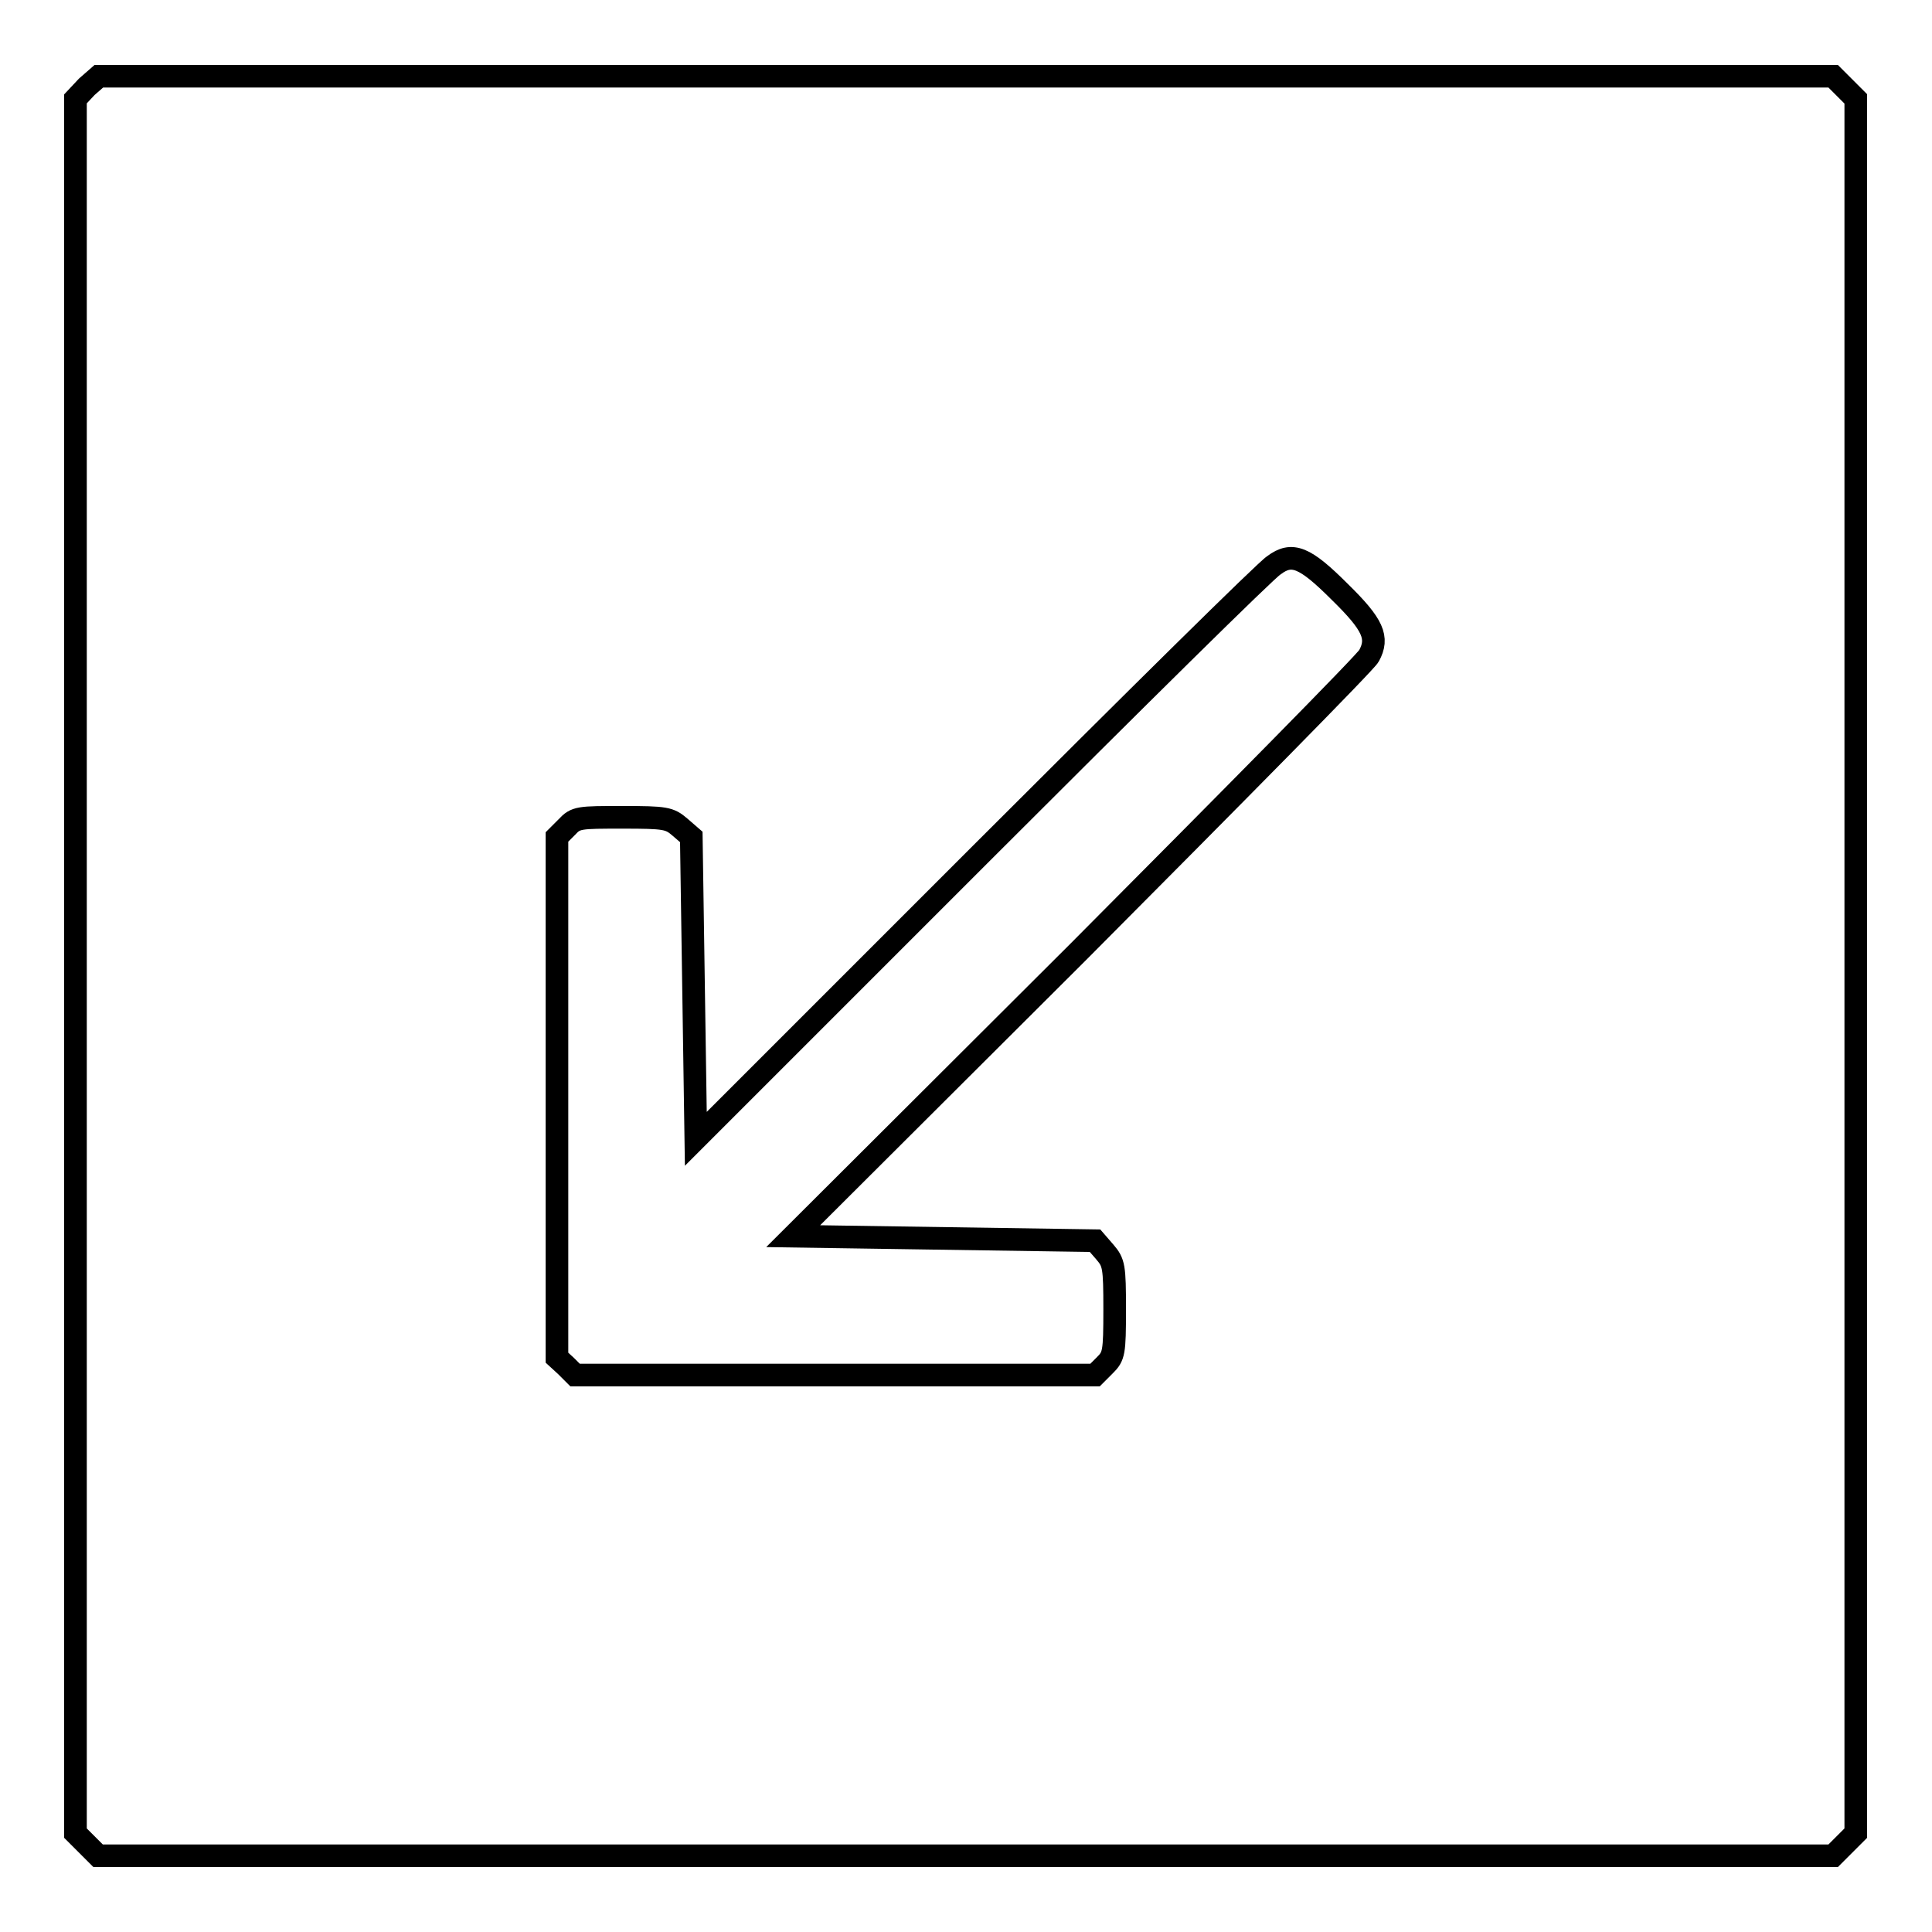 <?xml version="1.0" encoding="utf-8"?>
<!-- Svg Vector Icons : http://www.onlinewebfonts.com/icon -->
<!DOCTYPE svg PUBLIC "-//W3C//DTD SVG 1.1//EN" "http://www.w3.org/Graphics/SVG/1.1/DTD/svg11.dtd">
<svg version="1.1" xmlns="http://www.w3.org/2000/svg" xmlns:xlink="http://www.w3.org/1999/xlink" x="0px" y="0px" viewBox="0 0 256 256" enable-background="new 0 0 256 256" xml:space="preserve">
<g><g><g><path stroke-width="3" fill-opacity="0" stroke="#000000"  d="M11.5,11.5L10,13.1V128v114.9l1.5,1.5l1.5,1.5H128h114.9l1.5-1.5l1.5-1.5V128V13.1l-1.5-1.5l-1.5-1.5H128H13.1L11.5,11.5z M177.5,78.4c4.5,4.4,5.2,6.1,3.9,8.5c-0.4,0.8-17.8,18.4-38.5,39.2l-37.8,37.7l20,0.3l20,0.3l1.3,1.5c1.2,1.4,1.3,1.9,1.3,7.6c0,5.8-0.1,6.2-1.3,7.4l-1.3,1.3h-34.4H76.2L75,181l-1.2-1.1v-34.5v-34.5l1.3-1.3c1.2-1.3,1.6-1.3,7.4-1.3c5.7,0,6.2,0.1,7.6,1.3l1.5,1.3l0.3,20l0.3,20l37.5-37.5c20.6-20.6,38.2-38,39.1-38.5C171.2,73.1,172.9,73.8,177.5,78.4z"/></g></g></g>
</svg>
